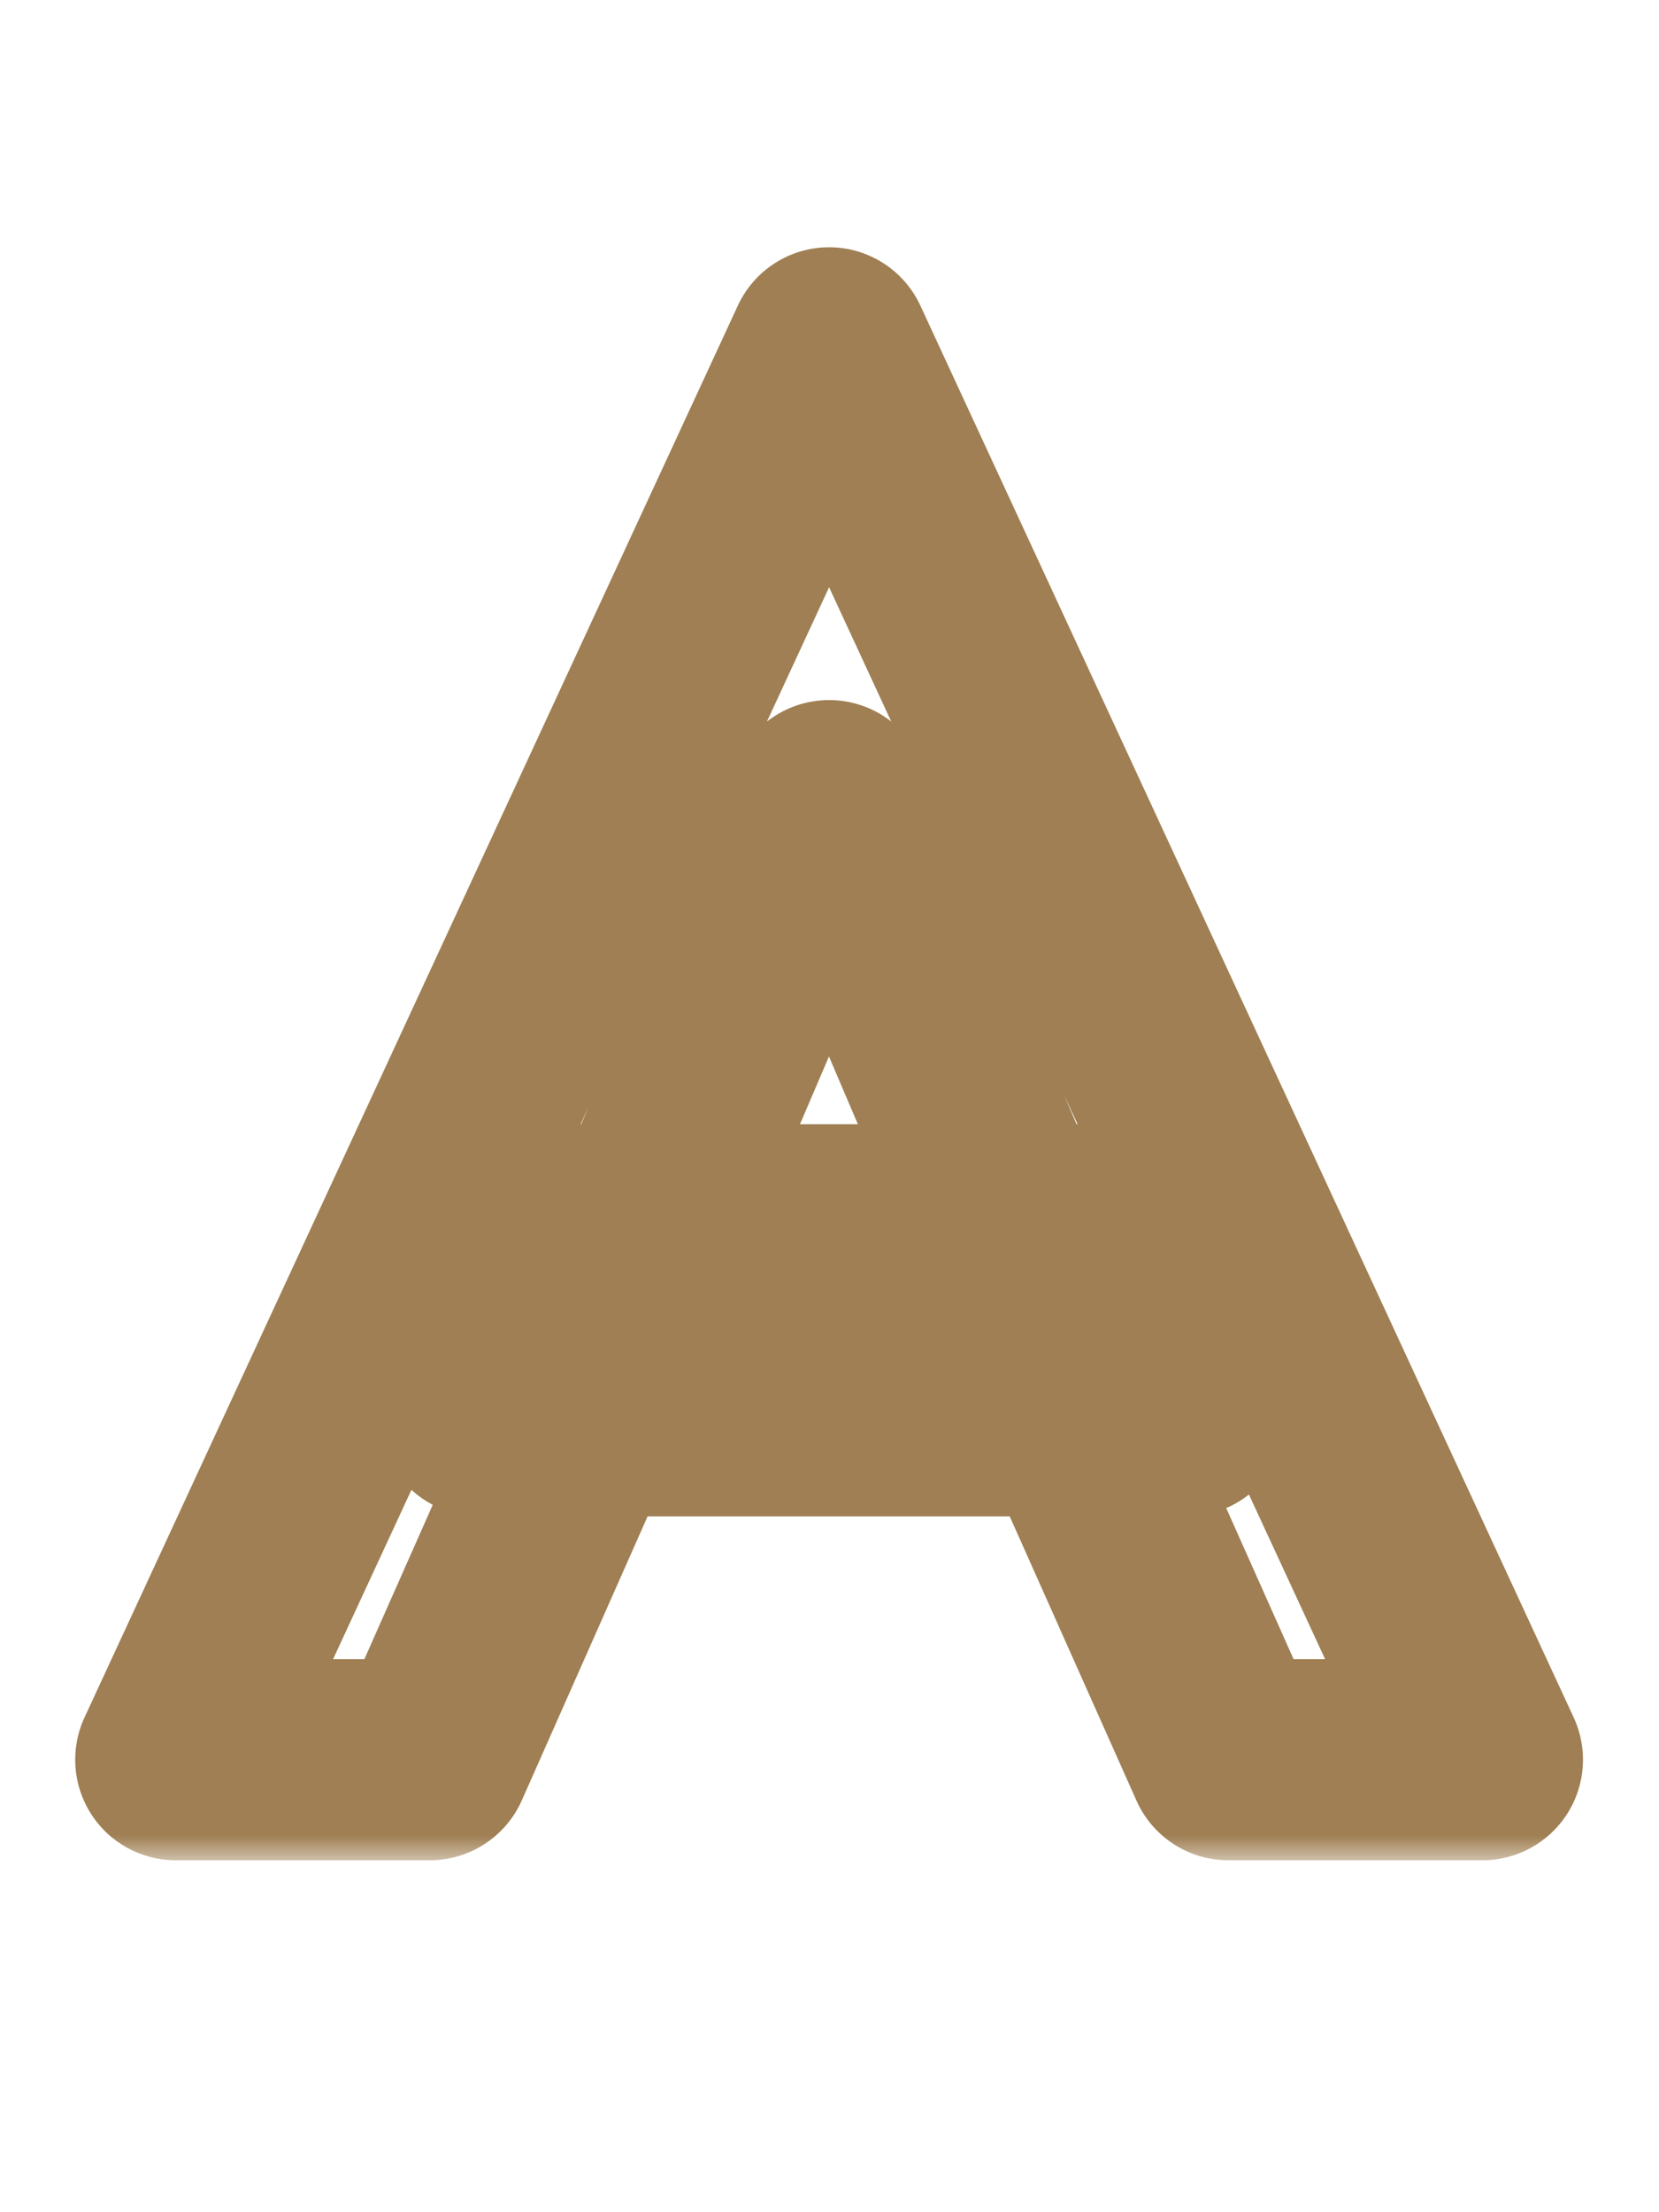 <svg width="33" height="44" viewBox="0 0 33 44" fill="none" xmlns="http://www.w3.org/2000/svg">
<mask id="path-1-outside-1_601_164" maskUnits="userSpaceOnUse" x="1" y="4" width="31" height="33" fill="black">
<rect fill="white" x="1" y="4" width="31" height="33"/>
<path d="M9.538 28.16L10.374 24.36H22.724L23.598 28.16H9.538ZM16.492 15.924L12.312 25.69L12.236 26.678L8.55 35H3.496L16.492 6.918L29.488 35H24.434L20.824 26.906L20.71 25.804L16.492 15.924Z"/>
</mask>
<path d="M9.538 28.16L7.585 27.73C7.454 28.322 7.599 28.941 7.979 29.413C8.359 29.885 8.932 30.16 9.538 30.16V28.16ZM10.374 24.36V22.36C9.435 22.36 8.622 23.013 8.421 23.93L10.374 24.36ZM22.724 24.36L24.673 23.912C24.464 23.004 23.656 22.36 22.724 22.36V24.36ZM23.598 28.16V30.16C24.207 30.16 24.783 29.882 25.163 29.406C25.542 28.929 25.683 28.305 25.547 27.712L23.598 28.16ZM16.492 15.924L18.331 15.139C18.017 14.402 17.294 13.924 16.493 13.924C15.692 13.924 14.968 14.401 14.653 15.137L16.492 15.924ZM12.312 25.69L10.473 24.903C10.387 25.104 10.335 25.318 10.318 25.537L12.312 25.69ZM12.236 26.678L14.065 27.488C14.157 27.28 14.213 27.058 14.23 26.831L12.236 26.678ZM8.55 35V37C9.341 37 10.058 36.533 10.379 35.81L8.55 35ZM3.496 35L1.681 34.16C1.394 34.779 1.443 35.502 1.811 36.077C2.178 36.652 2.813 37 3.496 37V35ZM16.492 6.918L18.307 6.078C17.98 5.371 17.271 4.918 16.492 4.918C15.713 4.918 15.004 5.371 14.677 6.078L16.492 6.918ZM29.488 35V37C30.17 37 30.806 36.652 31.173 36.077C31.541 35.502 31.59 34.779 31.303 34.16L29.488 35ZM24.434 35L22.607 35.815C22.929 36.536 23.644 37 24.434 37V35ZM20.824 26.906L18.834 27.112C18.856 27.322 18.911 27.528 18.997 27.721L20.824 26.906ZM20.71 25.804L22.699 25.598C22.679 25.399 22.628 25.203 22.549 25.019L20.71 25.804ZM11.491 28.59L12.327 24.79L8.421 23.93L7.585 27.73L11.491 28.59ZM10.374 26.36H22.724V22.36H10.374V26.36ZM20.775 24.808L21.649 28.608L25.547 27.712L24.673 23.912L20.775 24.808ZM23.598 26.16H9.538V30.16H23.598V26.16ZM14.653 15.137L10.473 24.903L14.15 26.477L18.331 16.711L14.653 15.137ZM10.318 25.537L10.242 26.525L14.23 26.831L14.306 25.843L10.318 25.537ZM10.407 25.868L6.721 34.19L10.379 35.81L14.065 27.488L10.407 25.868ZM8.55 33H3.496V37H8.55V33ZM5.311 35.84L18.307 7.758L14.677 6.078L1.681 34.16L5.311 35.84ZM14.677 7.758L27.673 35.84L31.303 34.16L18.307 6.078L14.677 7.758ZM29.488 33H24.434V37H29.488V33ZM26.26 34.185L22.65 26.091L18.997 27.721L22.607 35.815L26.26 34.185ZM22.813 26.7L22.699 25.598L18.721 26.01L18.834 27.112L22.813 26.7ZM22.549 25.019L18.331 15.139L14.652 16.709L18.87 26.589L22.549 25.019Z" fill="#9F7F53" mask="url(#path-1-outside-1_601_164)"/>
</svg>

